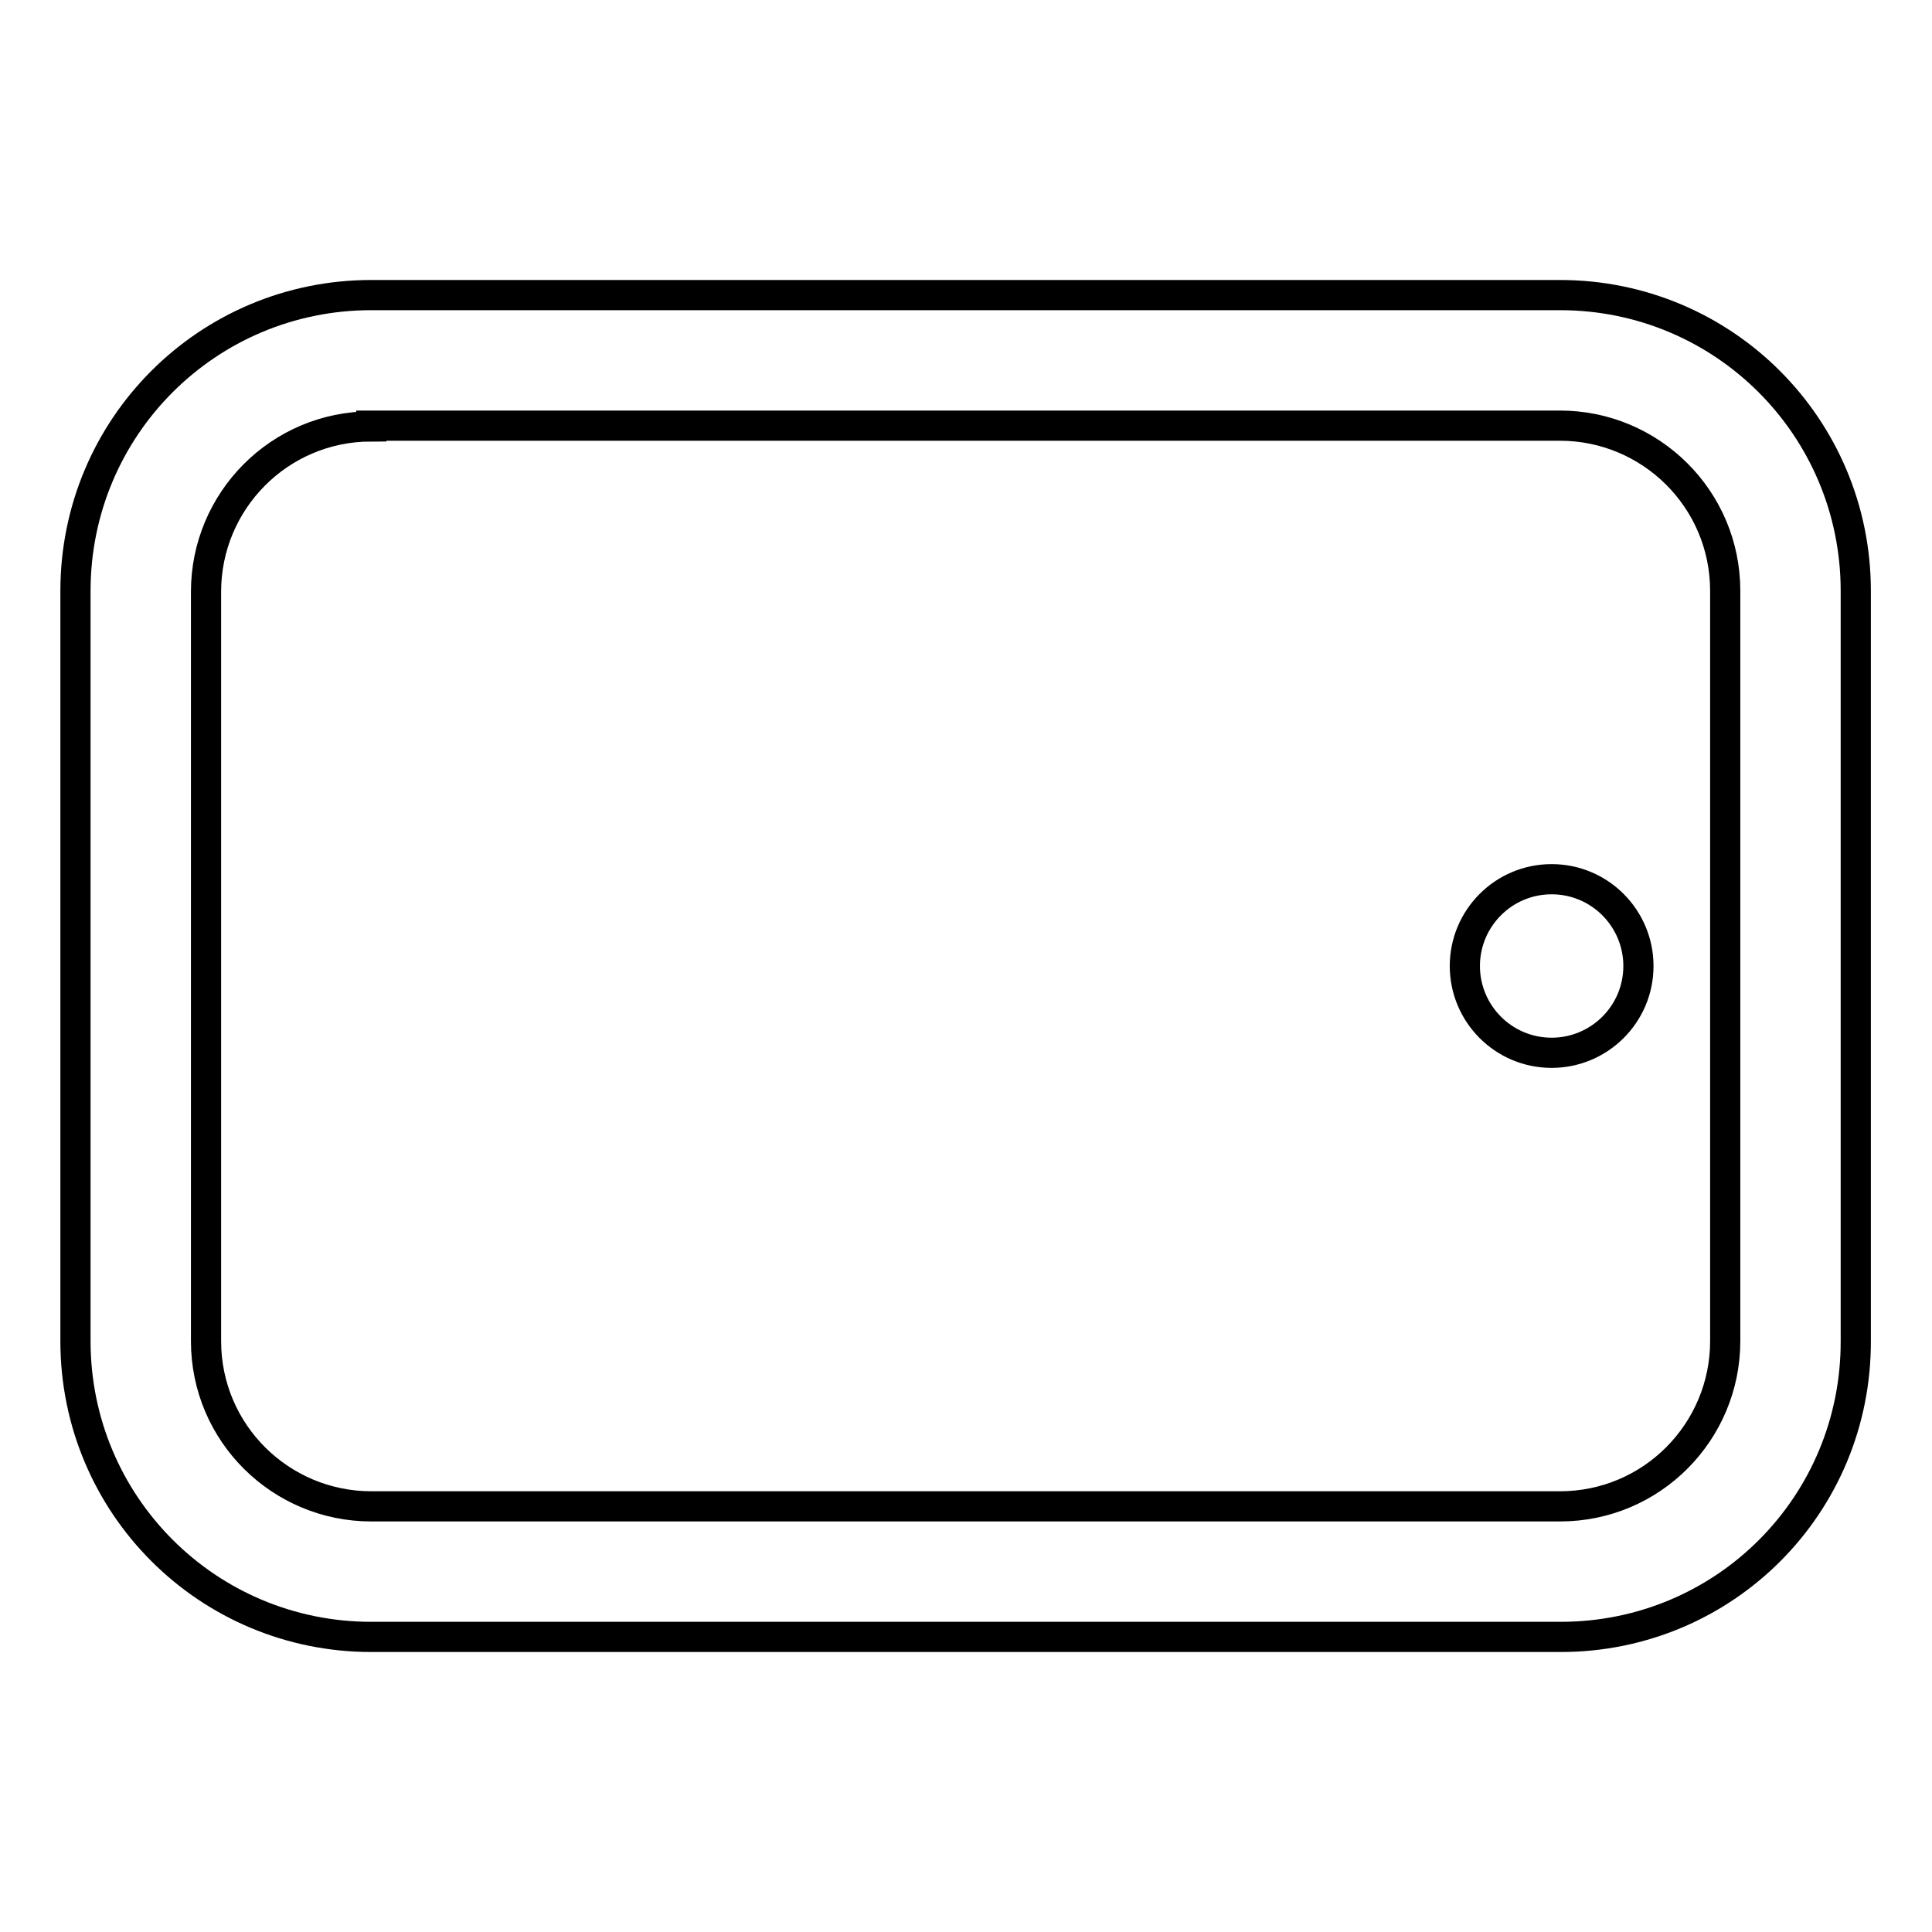 <?xml version="1.0" encoding="utf-8"?>
<!-- Svg Vector Icons : http://www.onlinewebfonts.com/icon -->
<!DOCTYPE svg PUBLIC "-//W3C//DTD SVG 1.1//EN" "http://www.w3.org/Graphics/SVG/1.1/DTD/svg11.dtd">
<svg version="1.1" xmlns="http://www.w3.org/2000/svg" xmlns:xlink="http://www.w3.org/1999/xlink" x="0px" y="0px" viewBox="0 0 256 256" enable-background="new 0 0 256 256" xml:space="preserve">
<g> <path stroke-width="4" fill-opacity="0" stroke="#000000"  d="M206.8,216.9H49.2c-21.7,0-39.2-17.5-39.2-39.2V78.3c0-21.7,17.5-39.2,39.2-39.2h157.5 c21.7,0,39.2,17.5,39.2,39.2v99.3C246,199.4,228.5,216.9,206.8,216.9L206.8,216.9z M49.2,56.5c-12.2,0-21.9,9.9-21.9,21.9v99.3 c0,12.2,9.9,21.9,21.9,21.9h157.5c12.2,0,21.9-9.9,21.9-21.9V78.3c0-12.2-9.9-21.9-21.9-21.9H49.2L49.2,56.5z"/> <path stroke-width="4" fill-opacity="0" stroke="#000000"  d="M194.1,128c0,6.3,5.1,11.5,11.5,11.5c6.3,0,11.5-5.1,11.5-11.5c0,0,0,0,0,0c0-6.3-5.1-11.5-11.5-11.5 S194.1,121.7,194.1,128C194.1,128,194.1,128,194.1,128z"/></g>
</svg>